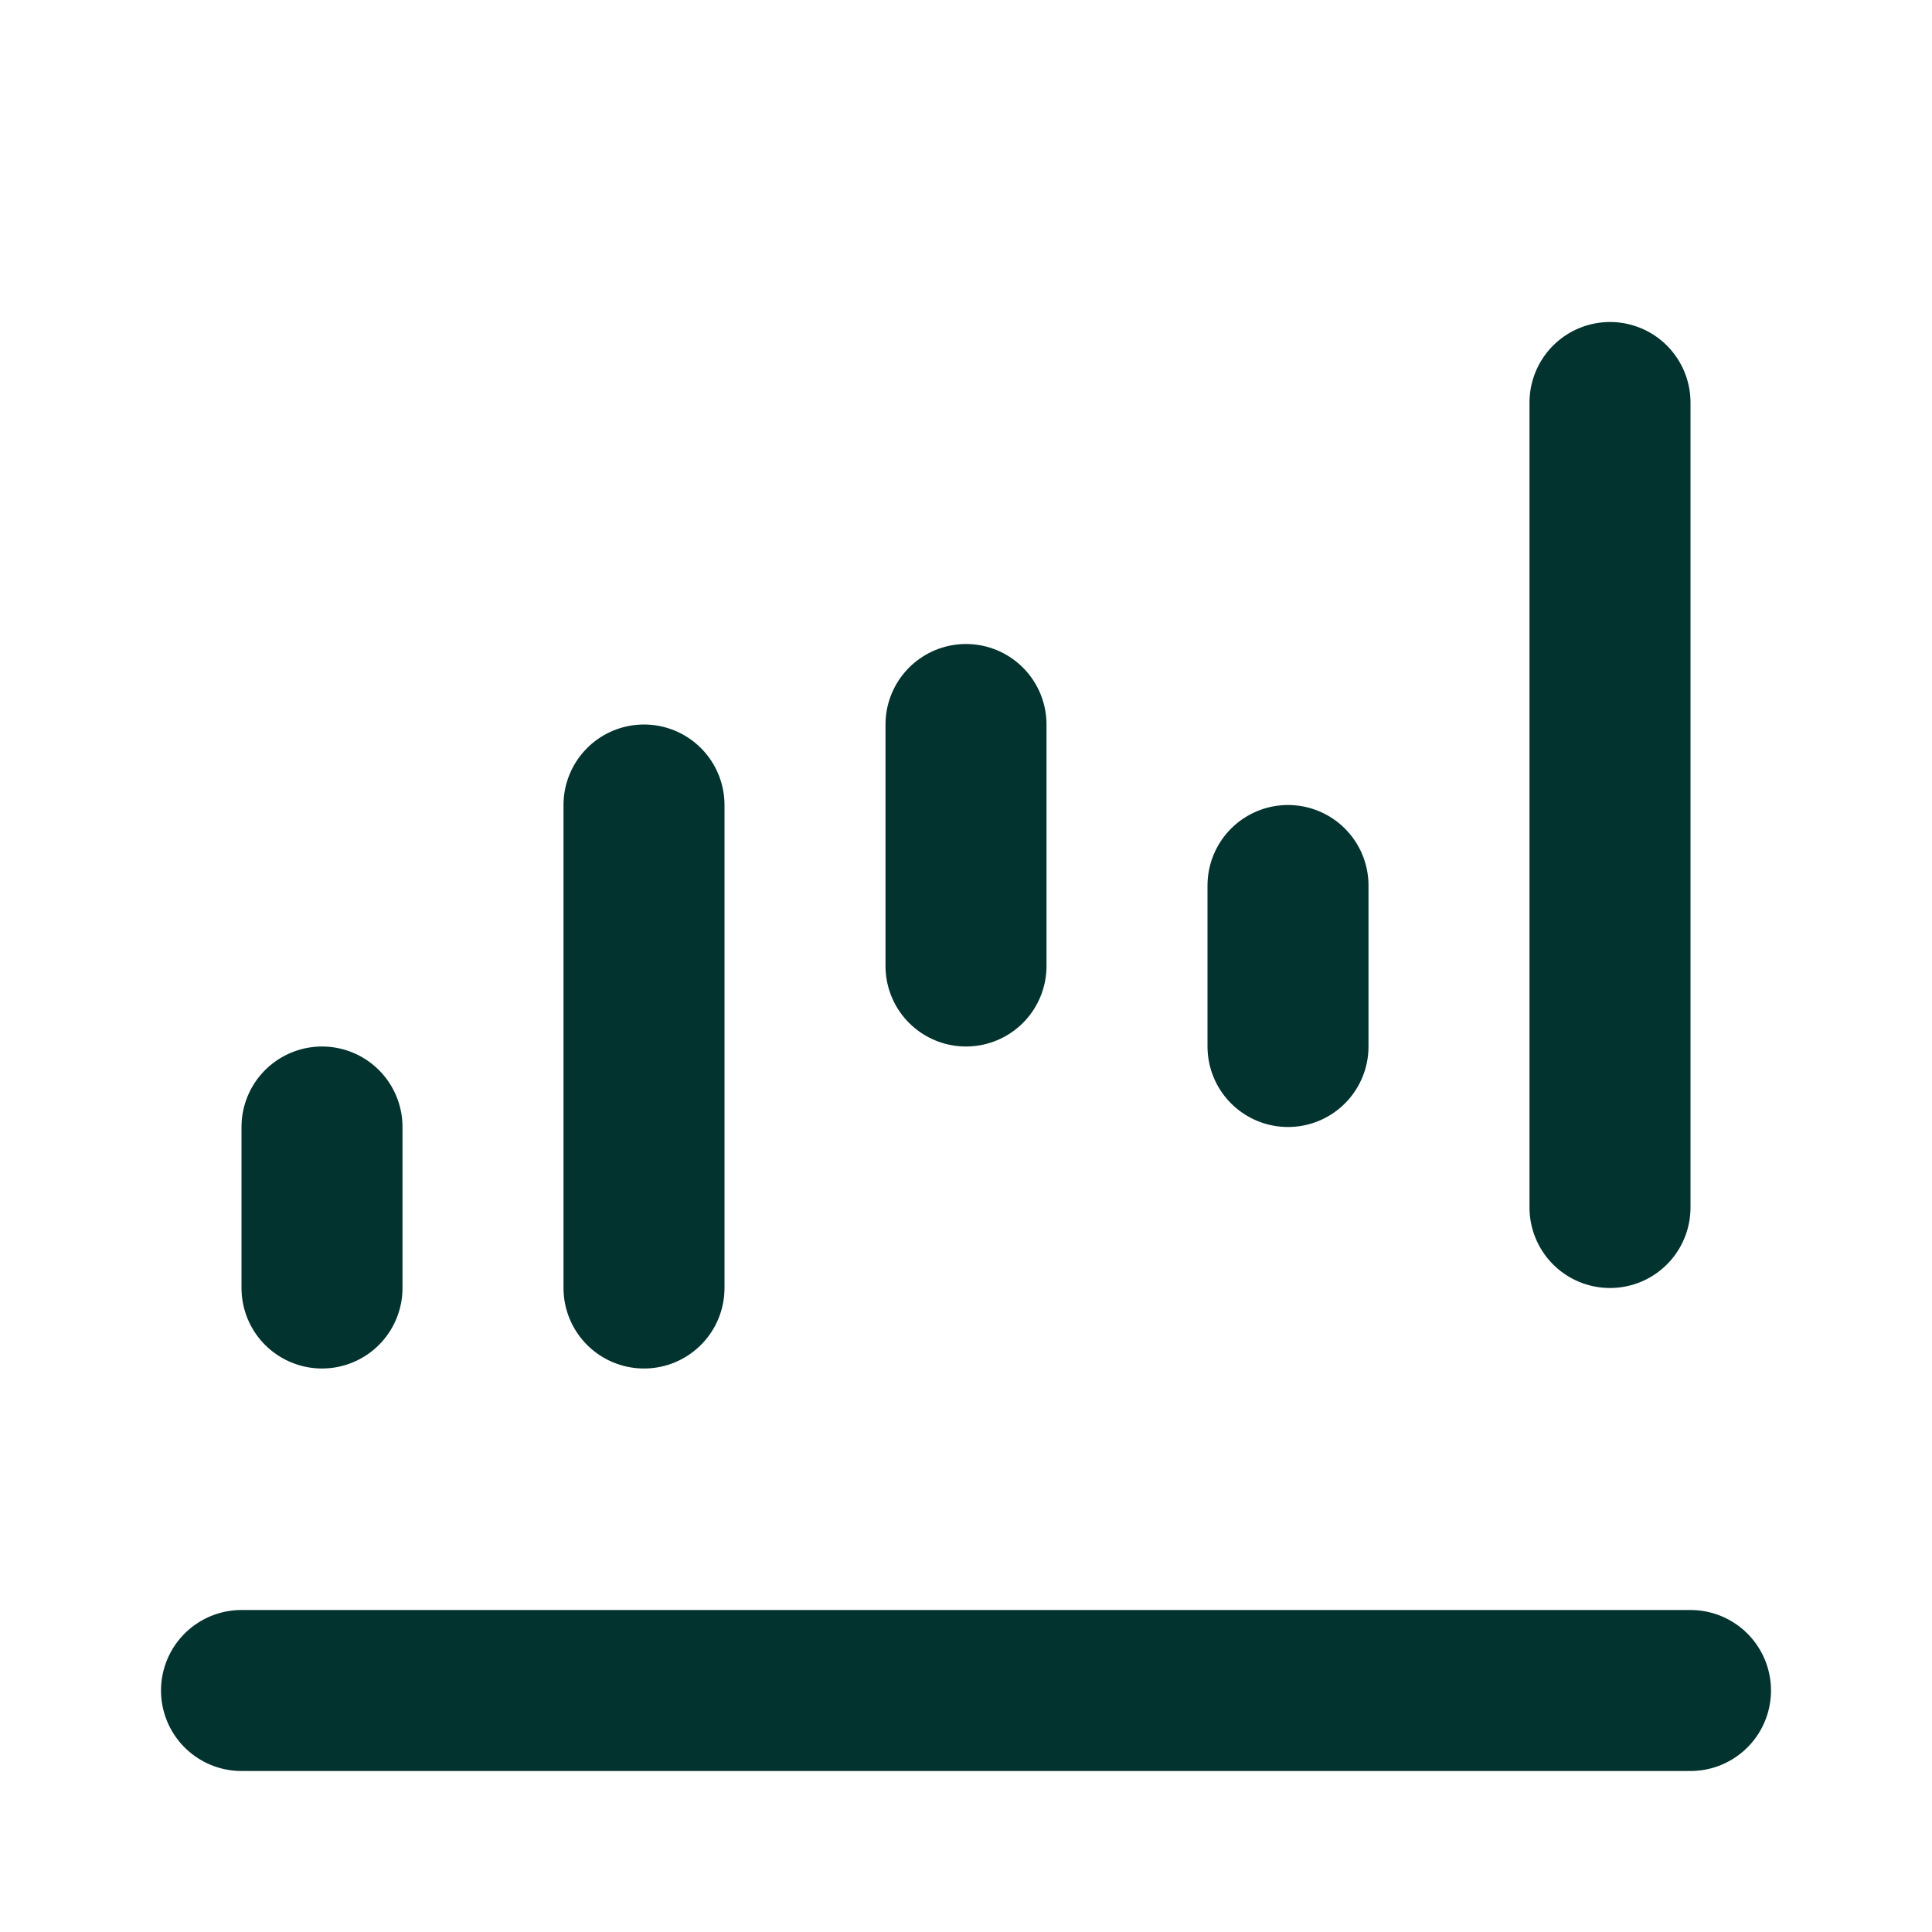 <svg width="48" height="48" viewBox="0 0 48 48" fill="none" xmlns="http://www.w3.org/2000/svg">
<path d="M42 42H6" stroke="#03332E" stroke-width="4" stroke-linecap="round"/>
<path d="M8 32V28" stroke="#03332E" stroke-width="4" stroke-linecap="round"/>
<path d="M24 24V18" stroke="#03332E" stroke-width="4" stroke-linecap="round"/>
<path d="M16 32V20" stroke="#03332E" stroke-width="4" stroke-linecap="round"/>
<path d="M32 26V22" stroke="#03332E" stroke-width="4" stroke-linecap="round"/>
<path d="M40 30V10" stroke="#03332E" stroke-width="4" stroke-linecap="round"/>
</svg>
